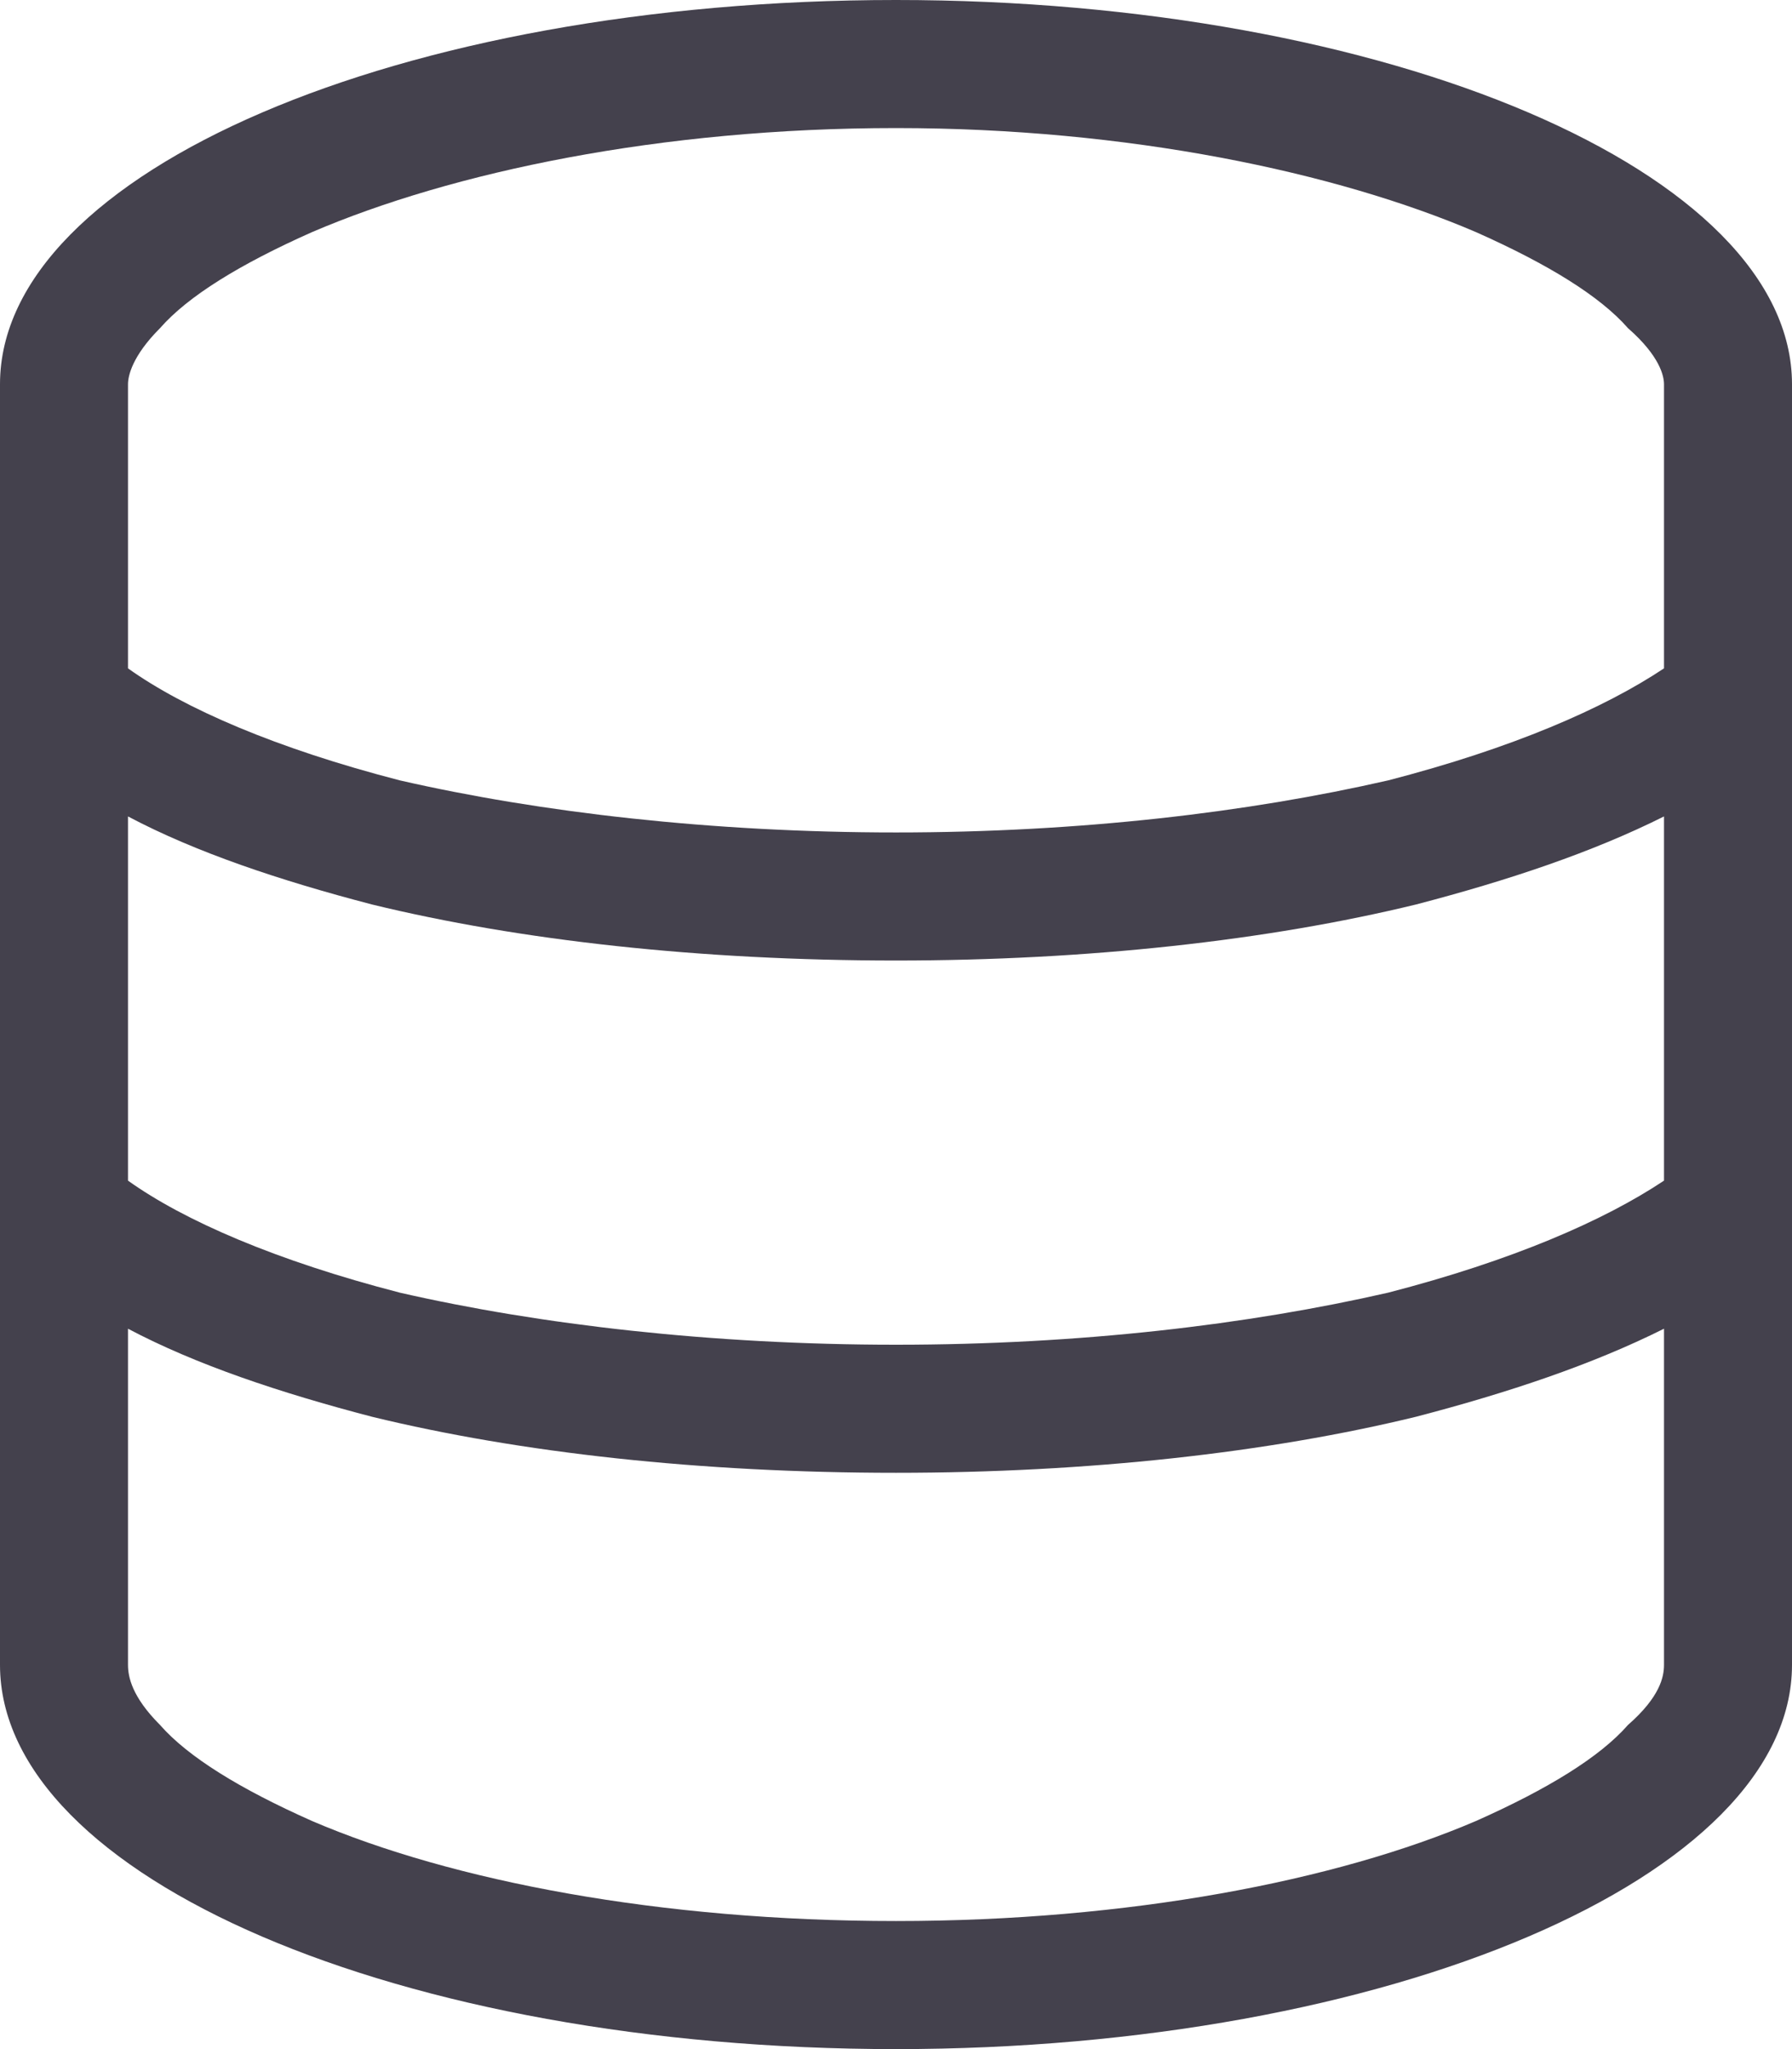 <svg xmlns="http://www.w3.org/2000/svg" width="56" height="64" viewBox="0 0 56 64" fill="none"><path d="M52 52V41.5C49.75 42.625 47.125 43.5 44.25 44.25C39.625 45.375 34 46 28 46C21.875 46 16.25 45.375 11.625 44.25C8.75 43.5 6.125 42.625 4 41.5V52C4 52.375 4.125 53 5 53.875C5.875 54.875 7.5 55.875 9.75 56.875C14.125 58.75 20.625 60 28 60C35.25 60 41.75 58.75 46.125 56.875C48.375 55.875 50 54.875 50.875 53.875C51.875 53 52 52.375 52 52ZM52 25.5C49.75 26.625 47.125 27.5 44.25 28.25C39.625 29.375 34 30 28 30C21.875 30 16.25 29.375 11.625 28.25C8.75 27.5 6.125 26.625 4 25.5V36.875C5.75 38.125 8.625 39.375 12.5 40.375C16.875 41.375 22.25 42 28 42C33.75 42 39 41.375 43.375 40.375C47.25 39.375 50.125 38.125 52 36.875V25.5ZM52 20.875V12C52 11.75 51.875 11.125 50.875 10.25C50 9.25 48.375 8.25 46.125 7.25C41.75 5.375 35.25 4 28 4C20.625 4 14.125 5.375 9.75 7.25C7.5 8.25 5.875 9.25 5 10.25C4.125 11.125 4 11.75 4 12V20.875C5.75 22.125 8.625 23.375 12.5 24.375C16.875 25.375 22.25 26 28 26C33.75 26 39 25.375 43.375 24.375C47.25 23.375 50.125 22.125 52 20.875ZM56 52C56 58.625 43.375 64 28 64C12.5 64 0 58.625 0 52V12C0 5.375 12.5 0 28 0C43.375 0 56 5.375 56 12V52Z" fill="#44414D"></path></svg>